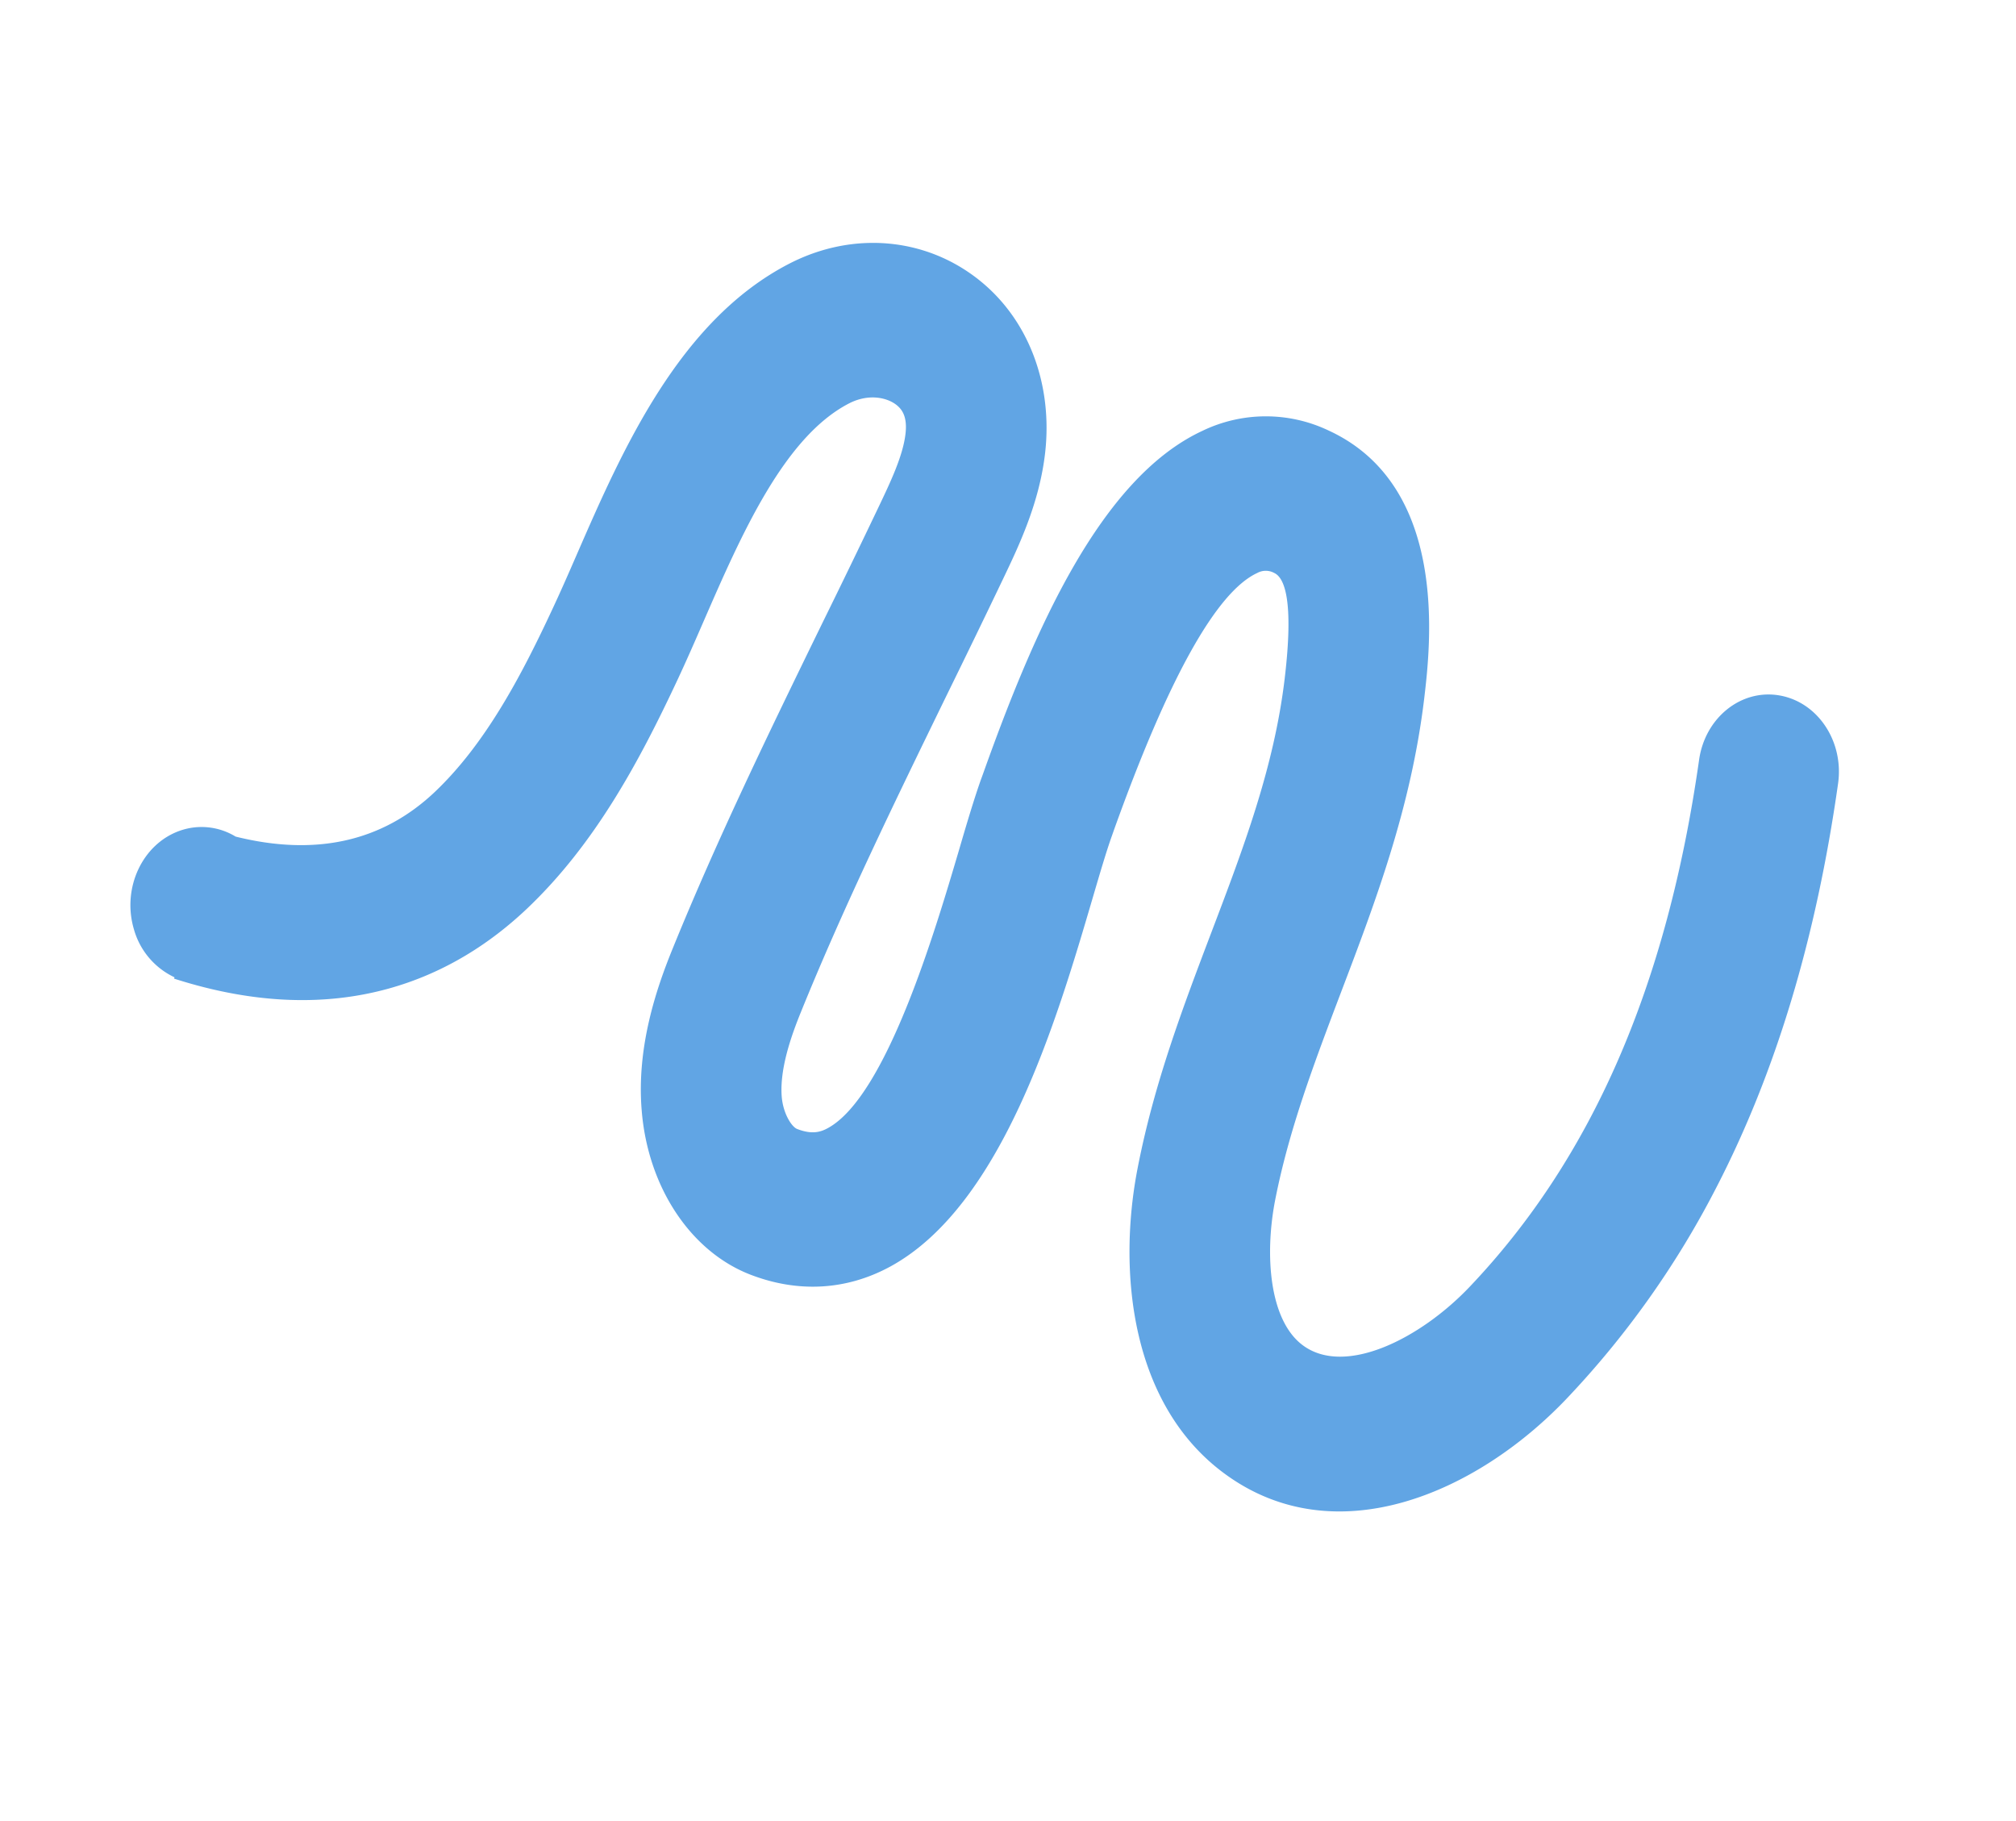 <svg xmlns="http://www.w3.org/2000/svg" width="848.299" height="766.128" viewBox="0 0 848.299 766.128">
  <path id="Path_184" data-name="Path 184" d="M568.6,203.178a382.855,382.855,0,0,0-65.214-87.542C465.053,76.934,416.809,43.5,357.8,14.619c-16.1-7.883-35.3-2.506-42.927,12.011-7.616,14.454-.769,32.6,15.284,40.489,86.336,42.281,145.6,94.76,181.17,160.5,14.2,26.26,19.663,61.173,1.8,74.123-14.375,10.435-41.421,3.653-61.855-7.683-26.446-14.706-49.792-33.457-74.524-53.318-31.81-25.6-64.688-52-106.644-71.474-20.275-9.347-81.847-37.857-119.87,3.345a61.417,61.417,0,0,0-16.268,50.558c5.735,47.111,58.183,93.447,108.909,132.51l1.76,1.381c6.293,4.845,15.138,10.993,25.441,18.007,28.924,19.856,89.133,61.1,94.224,88.7.613,3.293.613,7.107-3.652,12.339-1.584,1.95-8.013,3.613-14.93,1.978-11.454-2.744-23.264-11.863-31.131-18.479-37.175-31.259-73.075-66-107.8-99.477Q187.1,341.013,167.3,322.173c-11.455-10.879-25.77-24.46-45-33.229-26.608-12.087-55.624-10.634-77.7,3.944-24.138,15.913-36.08,44.2-31.266,73.821,8.409,51.583,52.98,91.185,88.782,122.912,6.475,5.718,12.727,11.289,18.463,16.656,22.848,21.271,45.435,44.5,58.086,71.047,13.067,27.484,10.3,56.106-8.048,85.5a27.483,27.483,0,0,0-9.594,21.67c.475,16.693,15.452,30.61,33.45,31.085a31.758,31.758,0,0,0,24.516-10.008c.152.122.308.243.459.365,43.532-60.367,35.441-113.427,17.992-150.152-17.168-36.114-44.939-64.792-72.375-90.454-6.166-5.748-12.86-11.715-19.763-17.811-29.7-26.31-63.3-56.132-68.273-86.551-1.434-8.892,2.395-15.831,6.84-18.786,2.348-1.521,5.919-2.922,12.655.171,8.506,3.873,17.377,12.3,25.931,20.409q19.586,18.583,39.012,37.485c35.544,34.324,72.329,69.827,111.262,102.621,13.306,11.184,34.063,26.85,60.166,33.02,31.476,7.547,62.892-1.148,79.954-22.114,13.594-16.734,18.776-36.451,14.973-56.978-9.809-52.706-76.905-98.708-121.353-129.1-8.958-6.131-16.718-11.426-22.208-15.67l-1.817-1.384c-53.775-41.558-82.2-72.115-84.462-90.925a7.441,7.441,0,0,1,2.2-6.843c3.143-3.393,13.236-4.486,43.715,9.6,34.134,15.793,62.357,38.49,92.2,62.506,25.908,20.81,52.663,42.315,84.359,59.884,38.456,21.4,93.891,33.887,134.034,4.76,46.358-33.552,40.467-97.745,14.112-146.446" transform="matrix(0.309, 0.951, -0.951, 0.309, 676.77, -15.075)" fill="#61a5e4"/>
</svg>
